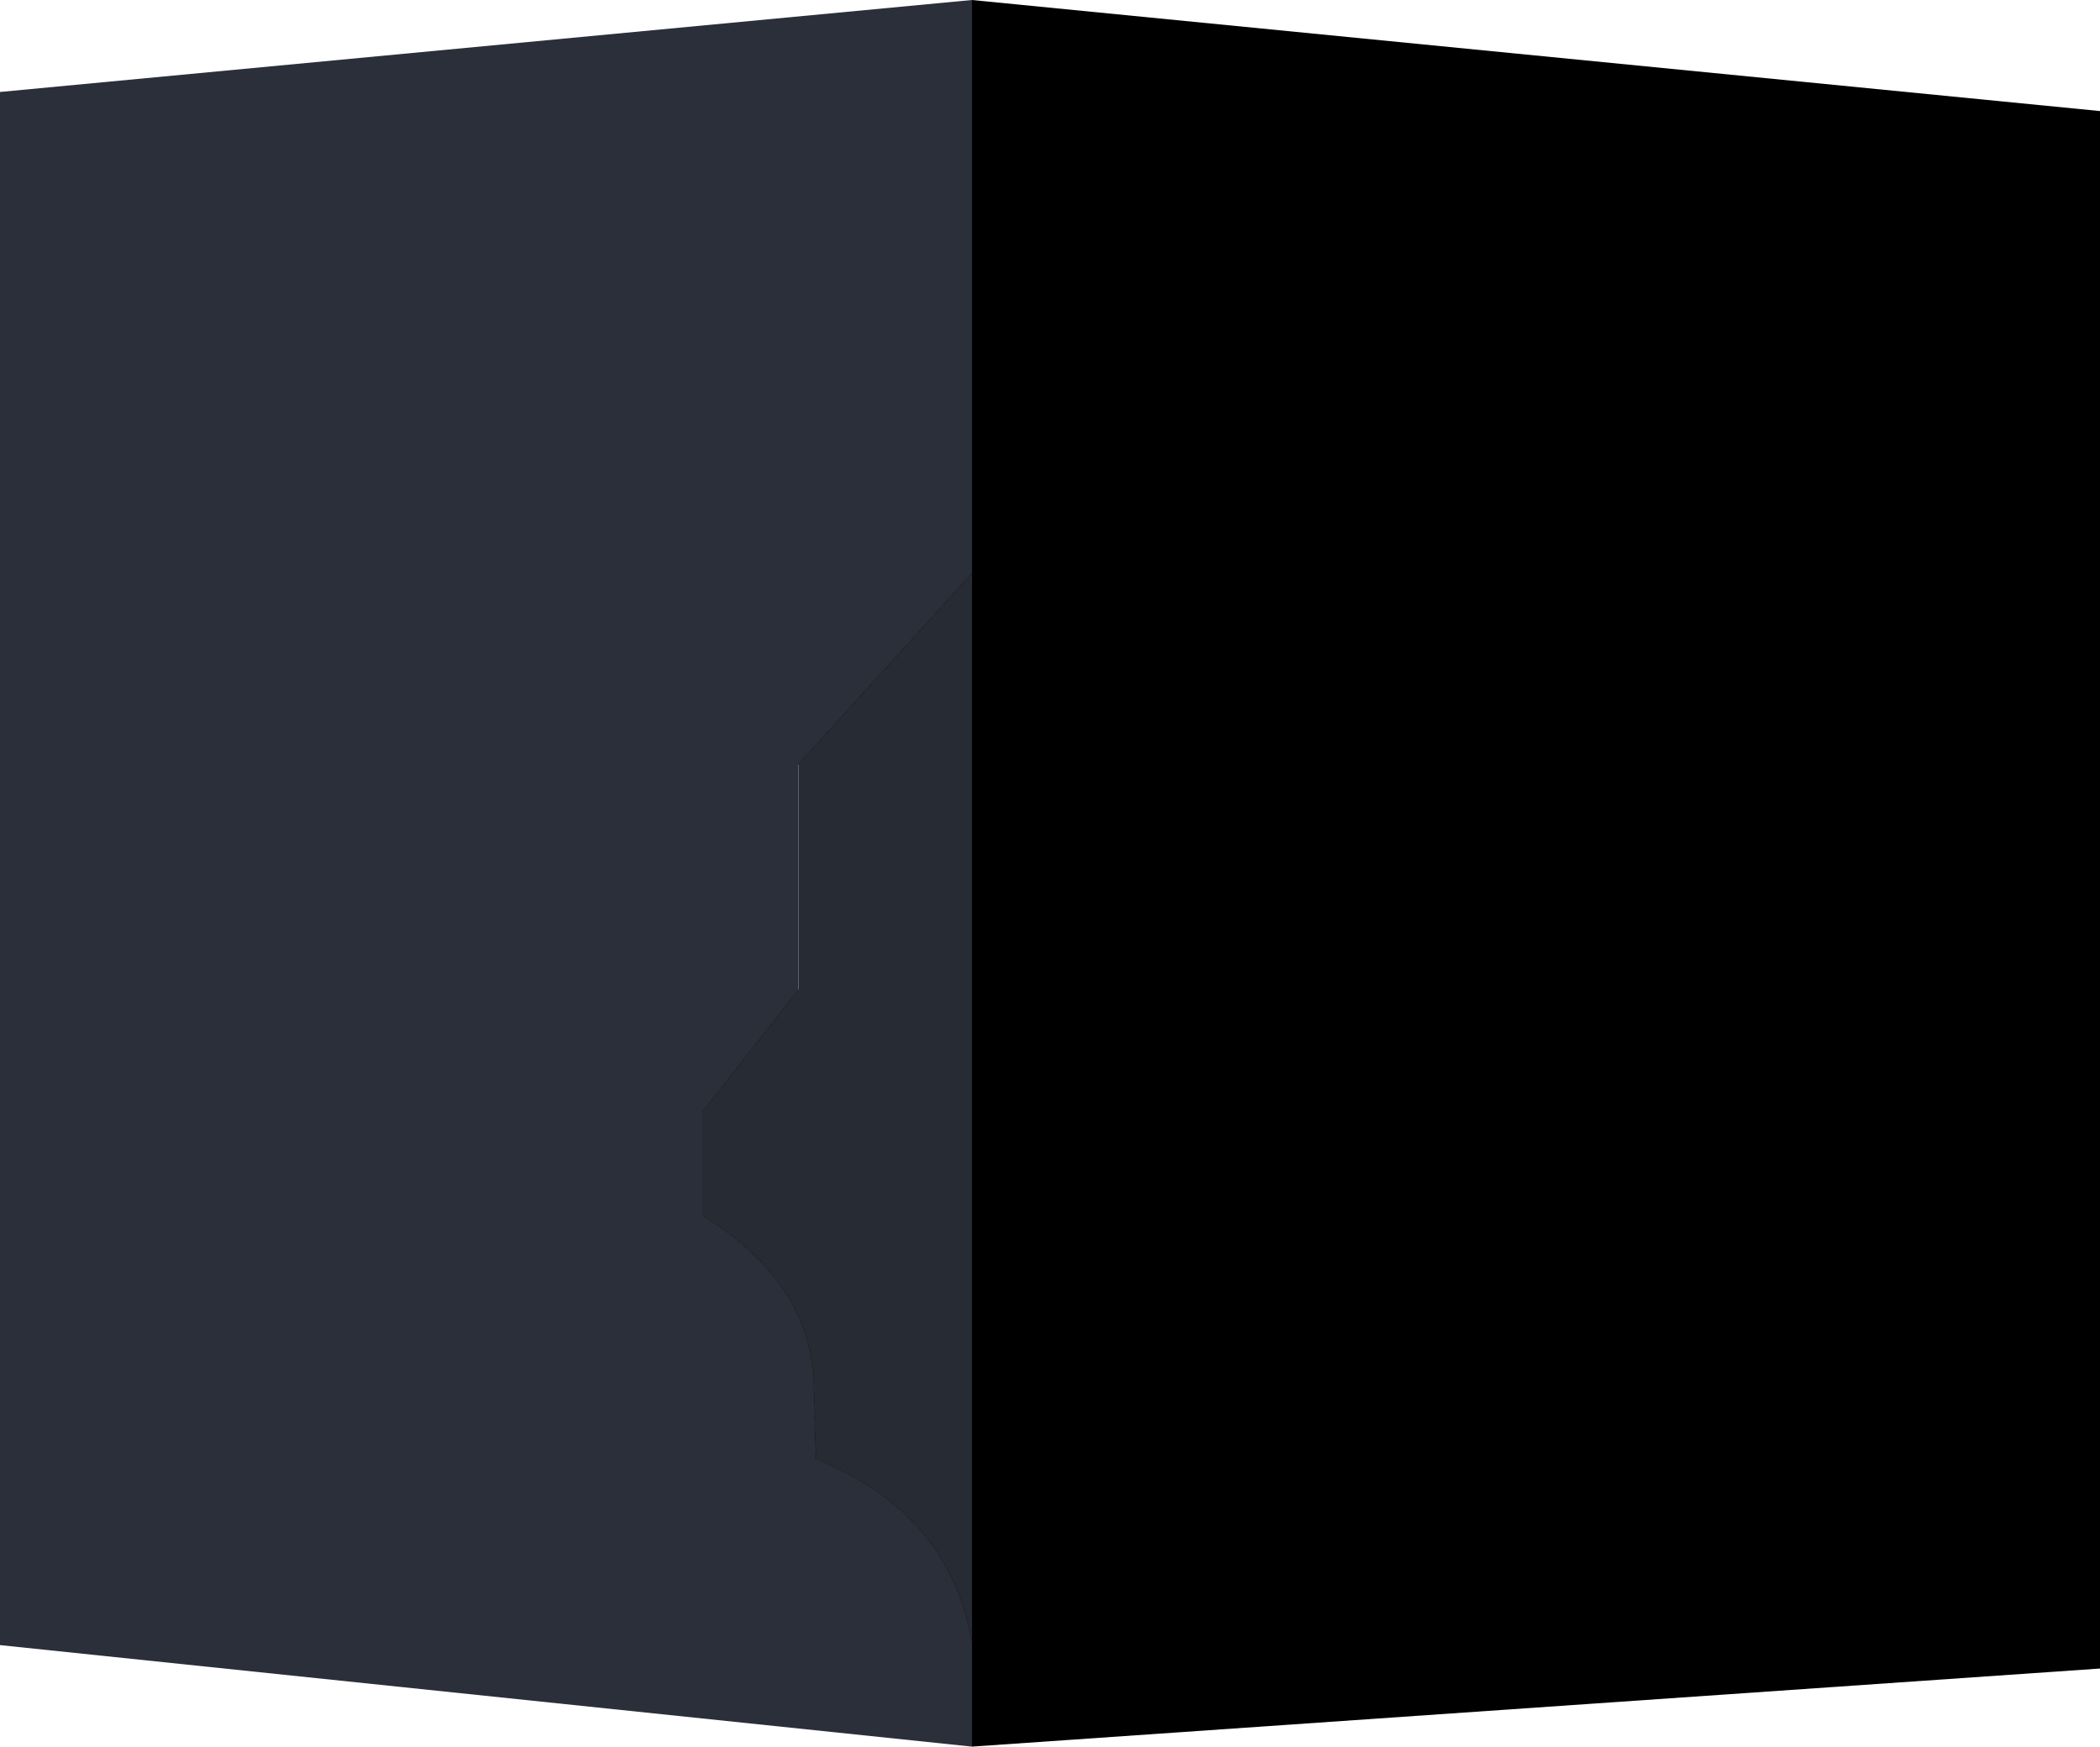 <?xml version="1.0" encoding="UTF-8" standalone="no"?>
<svg xmlns:xlink="http://www.w3.org/1999/xlink" height="100.65px" width="121.0px" xmlns="http://www.w3.org/2000/svg">
  <g transform="matrix(1.0, 0.0, 0.0, 1.0, 60.5, 50.3)">
    <path d="M-4.5 -17.25 L-14.5 -6.25 -14.5 6.75 -20.0 13.75 -20.0 19.75 Q-13.9 23.5 -13.6 29.25 L-13.5 33.75 Q-5.75 36.9 -4.5 44.35 L-4.5 50.35 -60.5 44.5 -60.5 -45.0 -4.5 -50.3 -4.5 -17.25" fill="#2b2f39" fill-rule="evenodd" stroke="none"/>
    <path d="M-14.5 -6.25 L-4.5 -17.25 -4.5 44.35 Q-5.75 36.9 -13.5 33.75 L-13.6 29.25 Q-13.9 23.5 -20.0 19.75 L-20.0 13.75 -14.5 6.75 -14.5 -6.25" fill="#272c34" fill-rule="evenodd" stroke="none"/>
    <path d="M-4.5 44.35 L-4.5 -17.25 -4.5 -50.3 60.5 -43.9 60.5 45.85 -4.5 50.35 -4.5 44.35" fill="#000000" fill-rule="evenodd" stroke="none"/>
    <path d="M-4.5 -17.25 L-14.5 -6.25 M-14.5 6.75 L-20.0 13.75 -20.0 19.75 Q-13.9 23.5 -13.6 29.25 L-13.5 33.75 Q-5.75 36.9 -4.5 44.35" fill="none" stroke="#1c1e24" stroke-linecap="round" stroke-linejoin="round" stroke-width="0.05"/>
  </g>
</svg>
